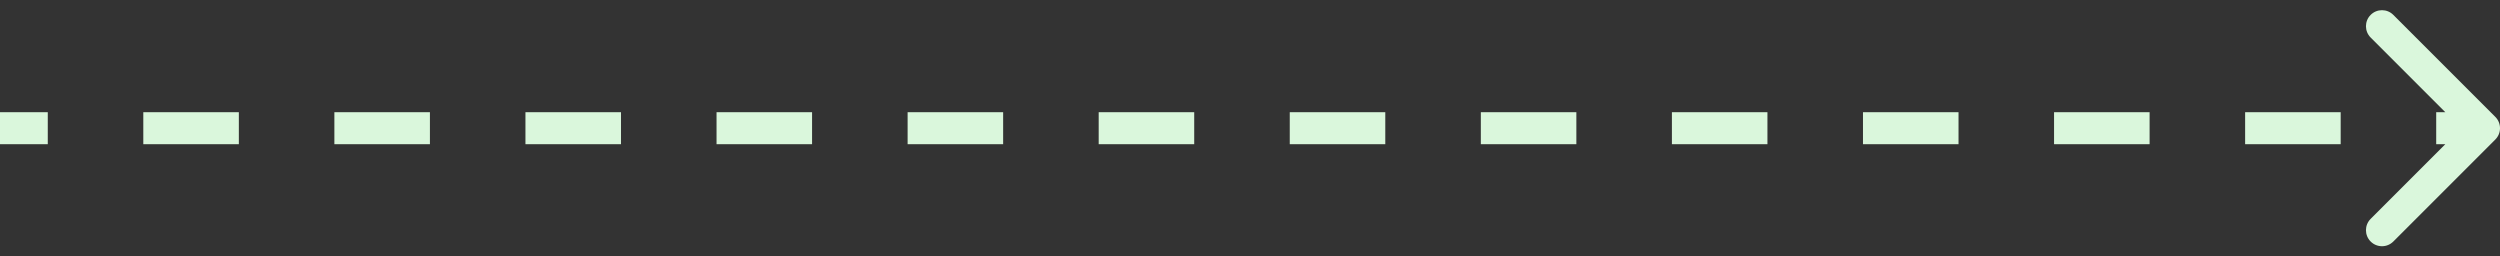 <?xml version="1.0" encoding="UTF-8"?> <svg xmlns="http://www.w3.org/2000/svg" width="156" height="16" viewBox="0 0 156 16" fill="none"><rect x="0" y="0" width="156" height="16" fill="#333333" stroke="none"/><path d="M155.707 8.707C156.098 8.317 156.098 7.683 155.707 7.293L149.343 0.929C148.953 0.538 148.319 0.538 147.929 0.929C147.538 1.319 147.538 1.953 147.929 2.343L153.586 8L147.929 13.657C147.538 14.047 147.538 14.681 147.929 15.071C148.319 15.462 148.953 15.462 149.343 15.071L155.707 8.707ZM0 9H2.981V7H0V9ZM8.942 9H14.904V7H8.942V9ZM20.865 9H26.827V7H20.865V9ZM32.788 9H38.75V7H32.788V9ZM44.712 9H50.673V7H44.712V9ZM56.635 9H62.596V7H56.635V9ZM68.558 9H74.519V7H68.558V9ZM80.481 9H86.442V7H80.481V9ZM92.404 9H98.365V7H92.404V9ZM104.327 9H110.288V7H104.327V9ZM116.25 9H122.212V7H116.25V9ZM128.173 9H134.135V7H128.173V9ZM140.096 9H146.058V7H140.096V9ZM152.019 9H155V7H152.019V9Z" fill="#DAF7DC"></path></svg> 